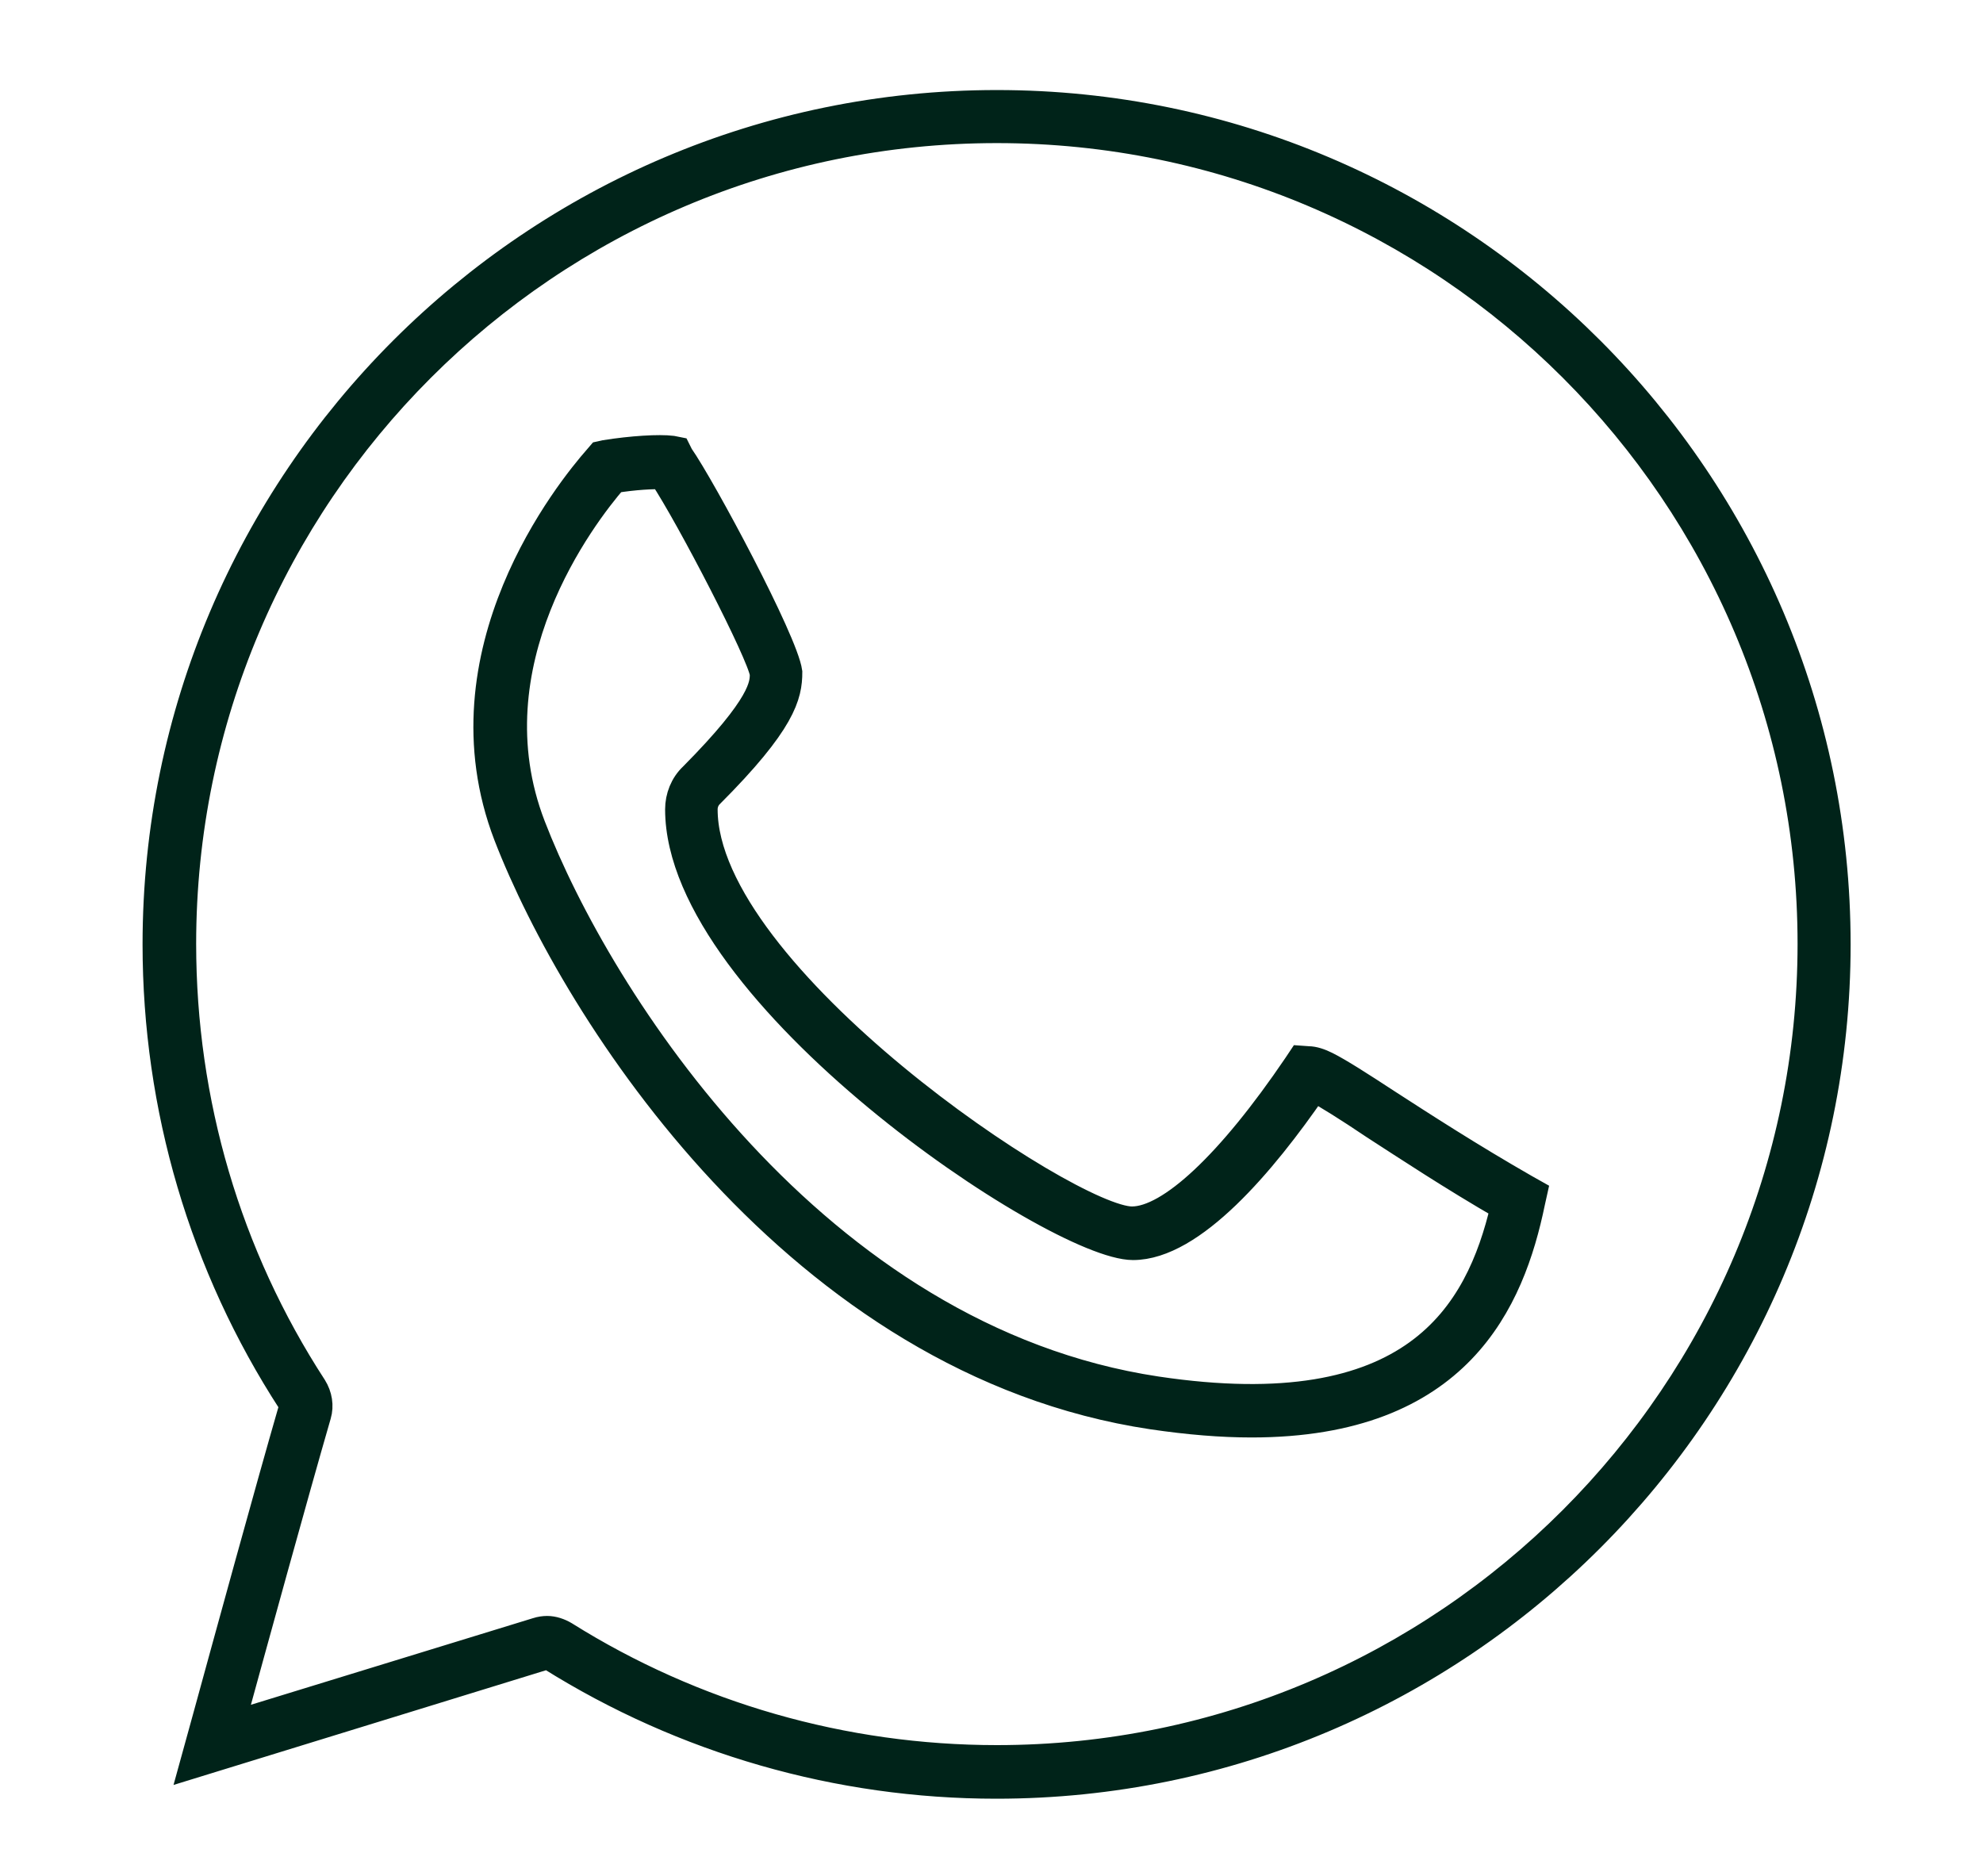 <?xml version="1.0" encoding="utf-8"?>
<!-- Generator: Adobe Illustrator 24.2.3, SVG Export Plug-In . SVG Version: 6.00 Build 0)  -->
<svg version="1.1" id="Capa_1" xmlns="http://www.w3.org/2000/svg" xmlns:xlink="http://www.w3.org/1999/xlink" x="0px" y="0px"
	 viewBox="0 0 37 35" style="enable-background:new 0 0 37 35;" xml:space="preserve">
<style type="text/css">
	.st0{fill:#FFFFFF;}
	.st1{fill-rule:evenodd;clip-rule:evenodd;fill:#006B4F;}
	.st2{fill:#006B4F;}
	.st3{fill:#929392;}
	.st4{fill-rule:evenodd;clip-rule:evenodd;fill:#929392;}
	.st5{clip-path:url(#SVGID_2_);}
	.st6{clip-path:url(#SVGID_4_);}
	.st7{fill:#F0F0F0;}
	.st8{fill:#666666;}
	.st9{fill:none;stroke:#000000;stroke-width:0.75;stroke-miterlimit:10;}
	.st10{clip-path:url(#SVGID_6_);}
	.st11{fill:none;stroke:#002319;stroke-width:0.75;stroke-miterlimit:10;}
	.st12{fill:#002319;}
	.st13{fill:none;stroke:#000000;stroke-miterlimit:10;}
	.st14{fill:#E8B278;}
	.st15{fill:none;stroke:#E3DECF;stroke-width:0.75;stroke-miterlimit:10;}
	.st16{fill:none;stroke:#002319;stroke-width:0.5;stroke-miterlimit:10;}
	.st17{clip-path:url(#SVGID_22_);}
	.st18{clip-path:url(#SVGID_26_);}
	.st19{clip-path:url(#SVGID_28_);}
	.st20{fill:none;stroke:#002319;stroke-miterlimit:10;}
	.st21{fill:#FFFFFF;stroke:#000000;stroke-miterlimit:10;}
	.st22{fill:#F0F0F0;stroke:#000000;stroke-miterlimit:10;}
	.st23{fill:none;stroke:#002319;stroke-width:1.071;stroke-miterlimit:10;}
	.st24{fill:#FFFFFF;stroke:#000000;stroke-width:1.071;stroke-miterlimit:10;}
	.st25{clip-path:url(#SVGID_42_);}
	.st26{clip-path:url(#SVGID_46_);}
	.st27{fill:none;stroke:#E3DECF;stroke-width:0.669;stroke-miterlimit:10;}
	.st28{fill:none;stroke:#002319;stroke-width:0.347;stroke-miterlimit:10;}
	.st29{fill:#FFFFFF;stroke:#000000;stroke-width:0.347;stroke-miterlimit:10;}
	.st30{fill:#F0F0F0;stroke:#000000;stroke-width:0.347;stroke-miterlimit:10;}
	.st31{fill:none;stroke:#000000;stroke-width:0.347;stroke-miterlimit:10;}
	.st32{fill:none;stroke:#FFFFFF;stroke-width:0.36;stroke-miterlimit:10;}
	.st33{fill:none;stroke:#002319;stroke-width:0.419;stroke-miterlimit:10;}
	.st34{fill:#FF0000;}
	.st35{fill:#002319;stroke:#002319;stroke-width:0.5;stroke-miterlimit:10;}
</style>
<g>
	<path class="st35" d="M18.6,1.93c-8.65,0-15.69,7.04-15.69,15.69c0,3.04,0.87,6,2.52,8.54c0.02,0.03,0.03,0.07,0.02,0.11
		c-0.44,1.52-1.19,4.26-1.61,5.79L3.6,32.93l6.56-2.02c0.05-0.02,0.09,0,0.11,0.01c2.49,1.56,5.37,2.39,8.32,2.39
		c8.65,0,15.69-7.04,15.69-15.69S27.25,1.93,18.6,1.93z M18.6,32.81c-2.86,0-5.65-0.8-8.06-2.31c-0.1-0.06-0.22-0.1-0.33-0.1
		c-0.06,0-0.13,0.01-0.19,0.03l-5.7,1.75c0.42-1.53,1.17-4.26,1.61-5.78c0.05-0.17,0.02-0.36-0.08-0.52
		c-1.6-2.46-2.44-5.32-2.44-8.27c0-8.38,6.81-15.19,15.19-15.19s15.19,6.81,15.19,15.19S26.97,32.81,18.6,32.81z"/>
	<path class="st35" d="M25.9,20.58c-0.52-0.34-0.91-0.59-1.15-0.71c-0.12-0.06-0.24-0.1-0.34-0.1l-0.14-0.01l-0.08,0.12
		c-1.24,1.83-2.36,2.88-3.07,2.88c-1.18,0-7.98-4.56-7.98-7.66c0-0.1,0.04-0.2,0.11-0.27c1.36-1.36,1.47-1.86,1.47-2.29
		c-0.08-0.58-1.61-3.44-2.03-4.04L12.64,8.4l-0.1-0.02c-0.24-0.03-0.75,0-1.25,0.08L11.2,8.48l-0.06,0.07
		c-0.51,0.58-2.99,3.63-1.68,7.04c1.28,3.31,5.43,9.84,12.04,10.83c0.68,0.1,1.29,0.15,1.85,0.15c3.87,0,4.85-2.3,5.23-4.14
		l0.04-0.18l-0.16-0.09C27.43,21.57,26.55,21,25.9,20.58z M21.58,25.93c-6.38-0.96-10.41-7.3-11.65-10.52
		c-1.17-3.03,0.95-5.79,1.53-6.46c0.37-0.06,0.73-0.08,0.9-0.07c0.51,0.77,1.83,3.32,1.88,3.69c0,0.2,0,0.58-1.32,1.91
		c-0.17,0.16-0.26,0.39-0.26,0.62c0,3.45,7.04,8.16,8.48,8.16c1.11,0,2.43-1.57,3.38-2.95c0.01,0,0.01,0,0.02,0.01
		c0.21,0.11,0.61,0.36,1.1,0.69c0.62,0.4,1.45,0.95,2.42,1.51C27.59,24.52,26.39,26.65,21.58,25.93z"/>
</g>
</svg>

